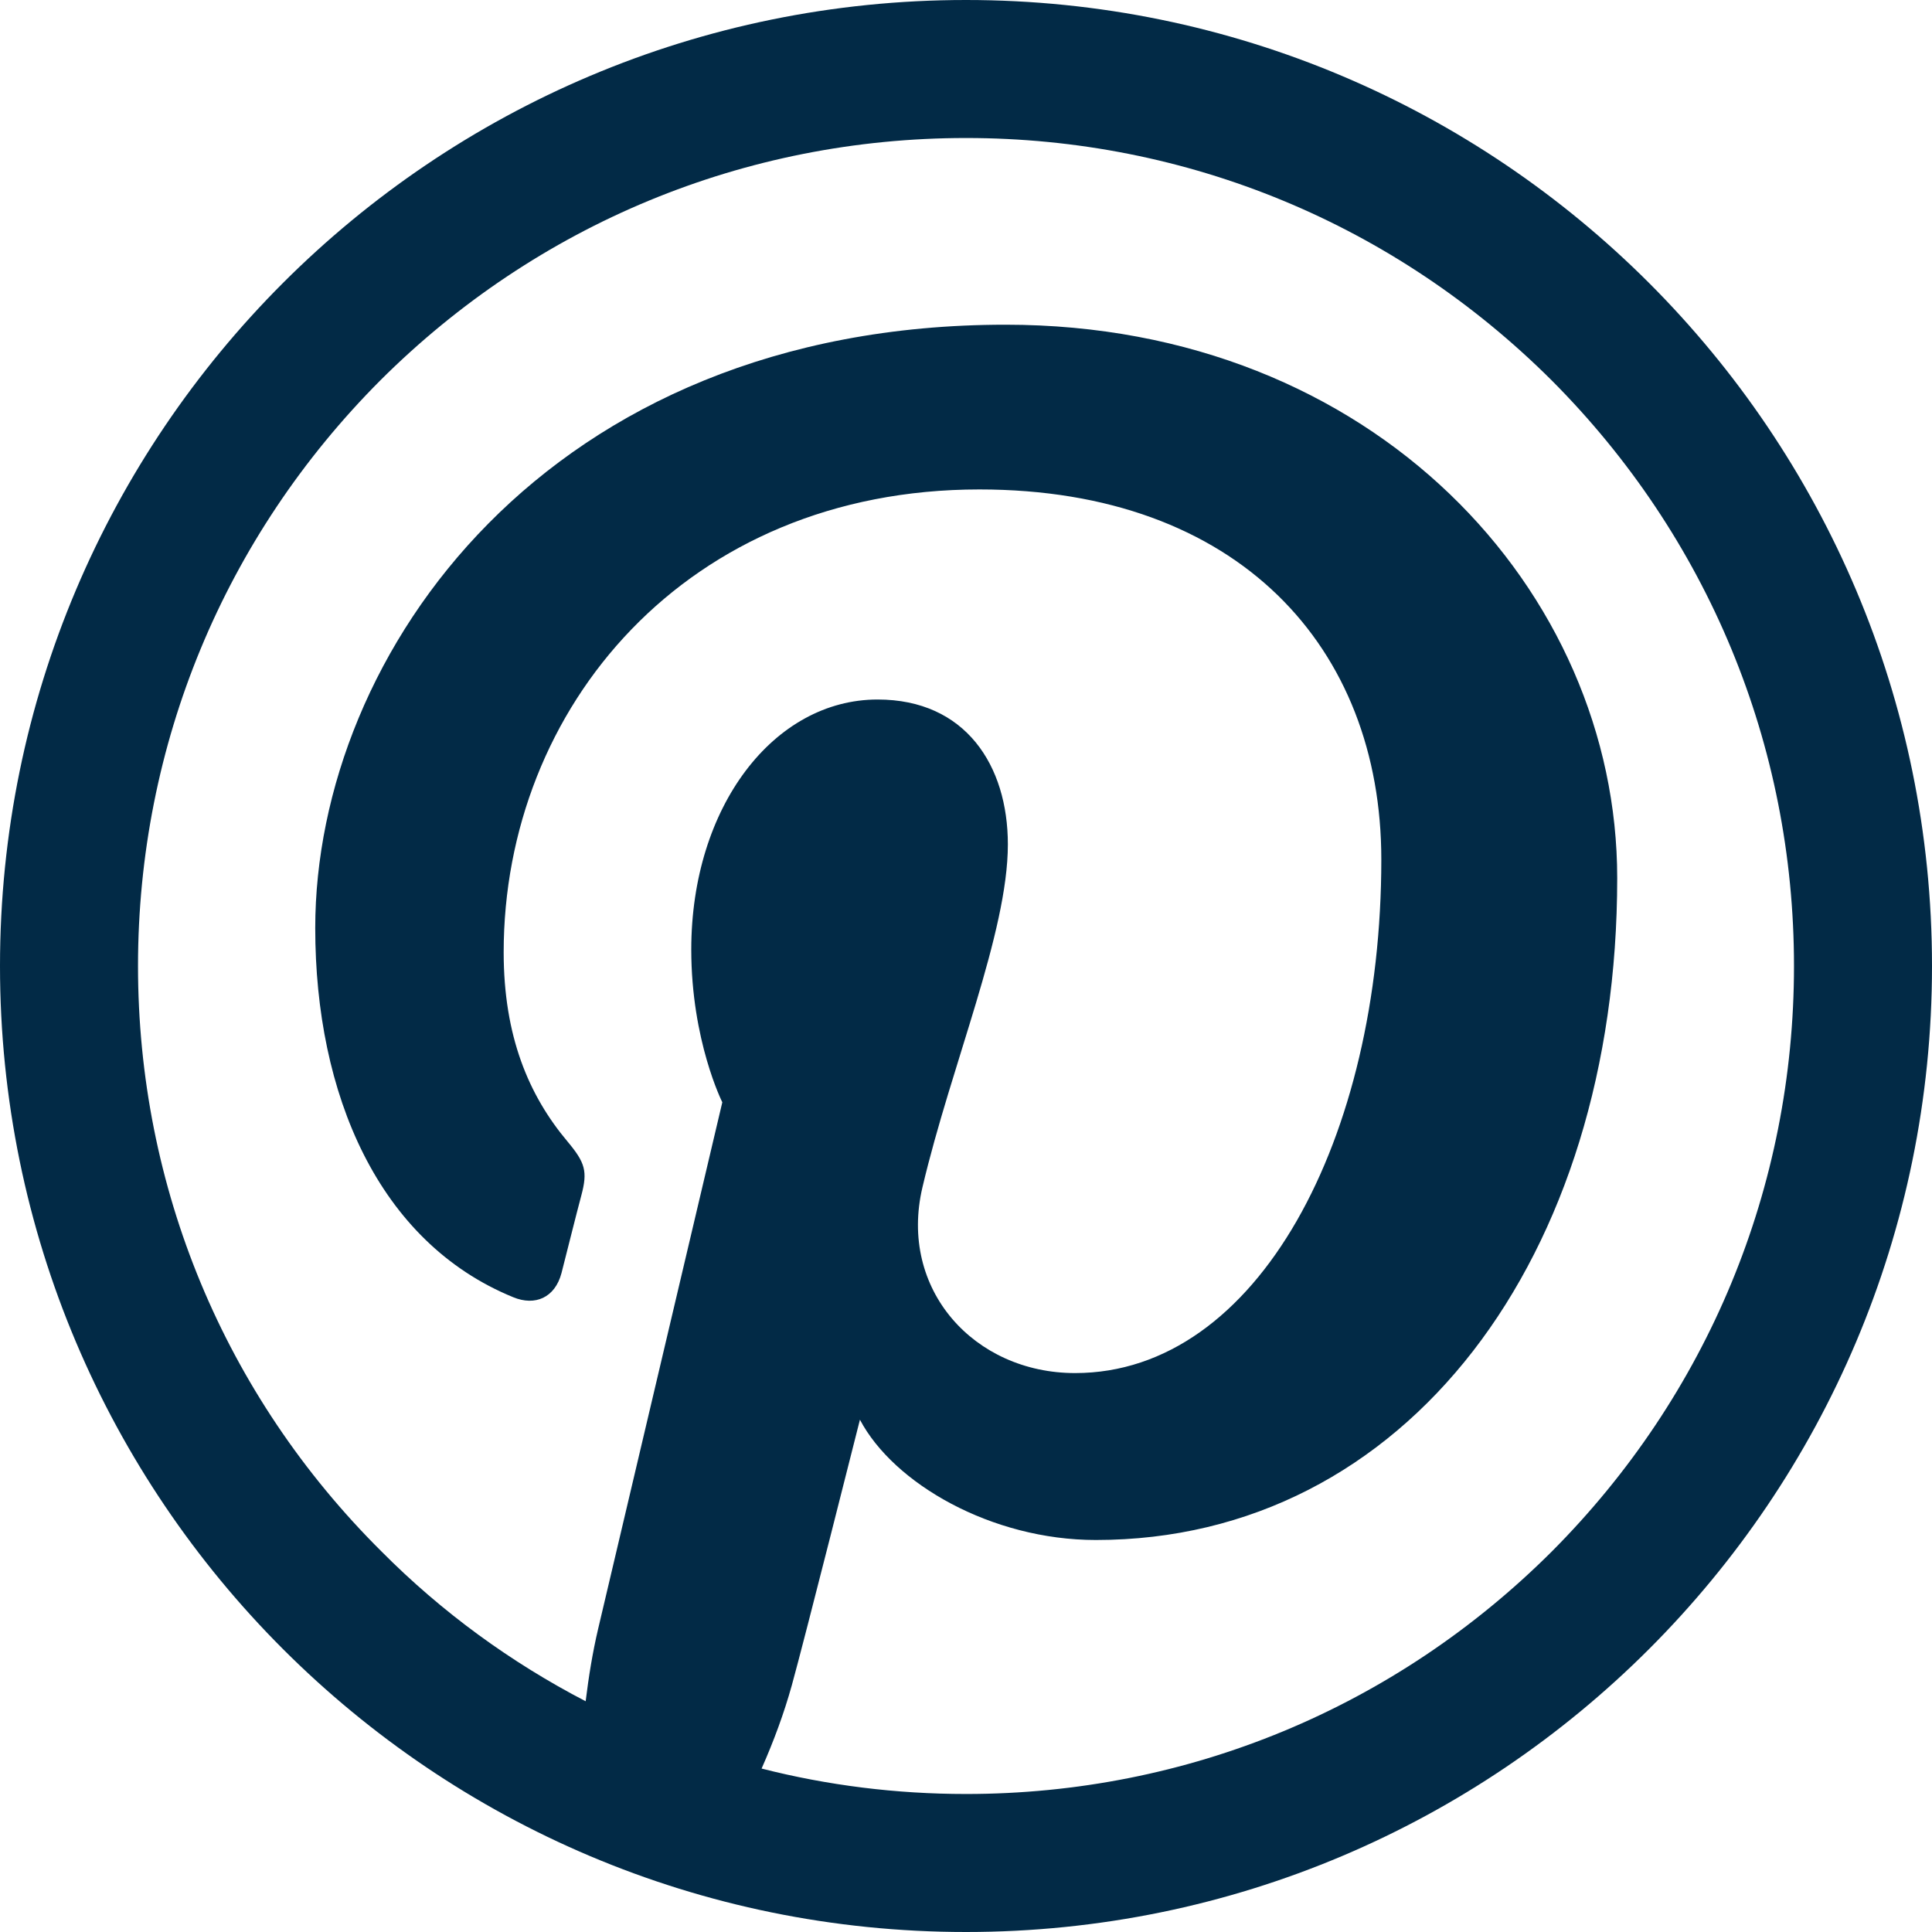 <svg xmlns="http://www.w3.org/2000/svg" fill="none" viewBox="0 0 30 30" height="30" width="30">
<path fill="#022A46" d="M15 0C6.717 0 0 6.717 0 15C0 23.284 6.717 30 15 30C23.284 30 30 23.284 30 15C30 6.717 23.284 0 15 0ZM24.094 24.094C21.663 26.518 18.435 27.857 15 27.857C13.915 27.857 12.85 27.723 11.826 27.462C12.013 27.04 12.174 26.605 12.295 26.17C12.482 25.5 13.353 22.045 13.353 22.045C13.875 23.036 15.395 23.913 17.016 23.913C21.837 23.913 25.112 19.52 25.112 13.634C25.112 9.188 21.341 5.042 15.616 5.042C8.491 5.042 4.895 10.152 4.895 14.411C4.895 16.989 5.873 19.286 7.969 20.143C8.31 20.284 8.618 20.15 8.719 19.768C8.786 19.507 8.953 18.837 9.027 18.562C9.127 18.188 9.087 18.054 8.812 17.725C8.21 17.009 7.821 16.091 7.821 14.786C7.821 10.995 10.654 7.6 15.208 7.6C19.232 7.6 21.449 10.058 21.449 13.346C21.449 17.672 19.534 21.321 16.694 21.321C15.127 21.321 13.949 20.022 14.324 18.435C14.772 16.534 15.65 14.484 15.65 13.112C15.65 11.886 14.993 10.862 13.627 10.862C12.02 10.862 10.734 12.522 10.734 14.745C10.734 16.159 11.216 17.116 11.216 17.116C11.216 17.116 9.576 24.074 9.288 25.292C9.201 25.661 9.141 26.036 9.094 26.417C7.935 25.815 6.864 25.038 5.92 24.087C3.482 21.663 2.143 18.435 2.143 15C2.143 11.565 3.482 8.337 5.906 5.906C8.337 3.482 11.565 2.143 15 2.143C18.435 2.143 21.663 3.482 24.094 5.906C26.518 8.337 27.857 11.565 27.857 15C27.857 18.435 26.518 21.663 24.094 24.094Z"></path>
</svg>
